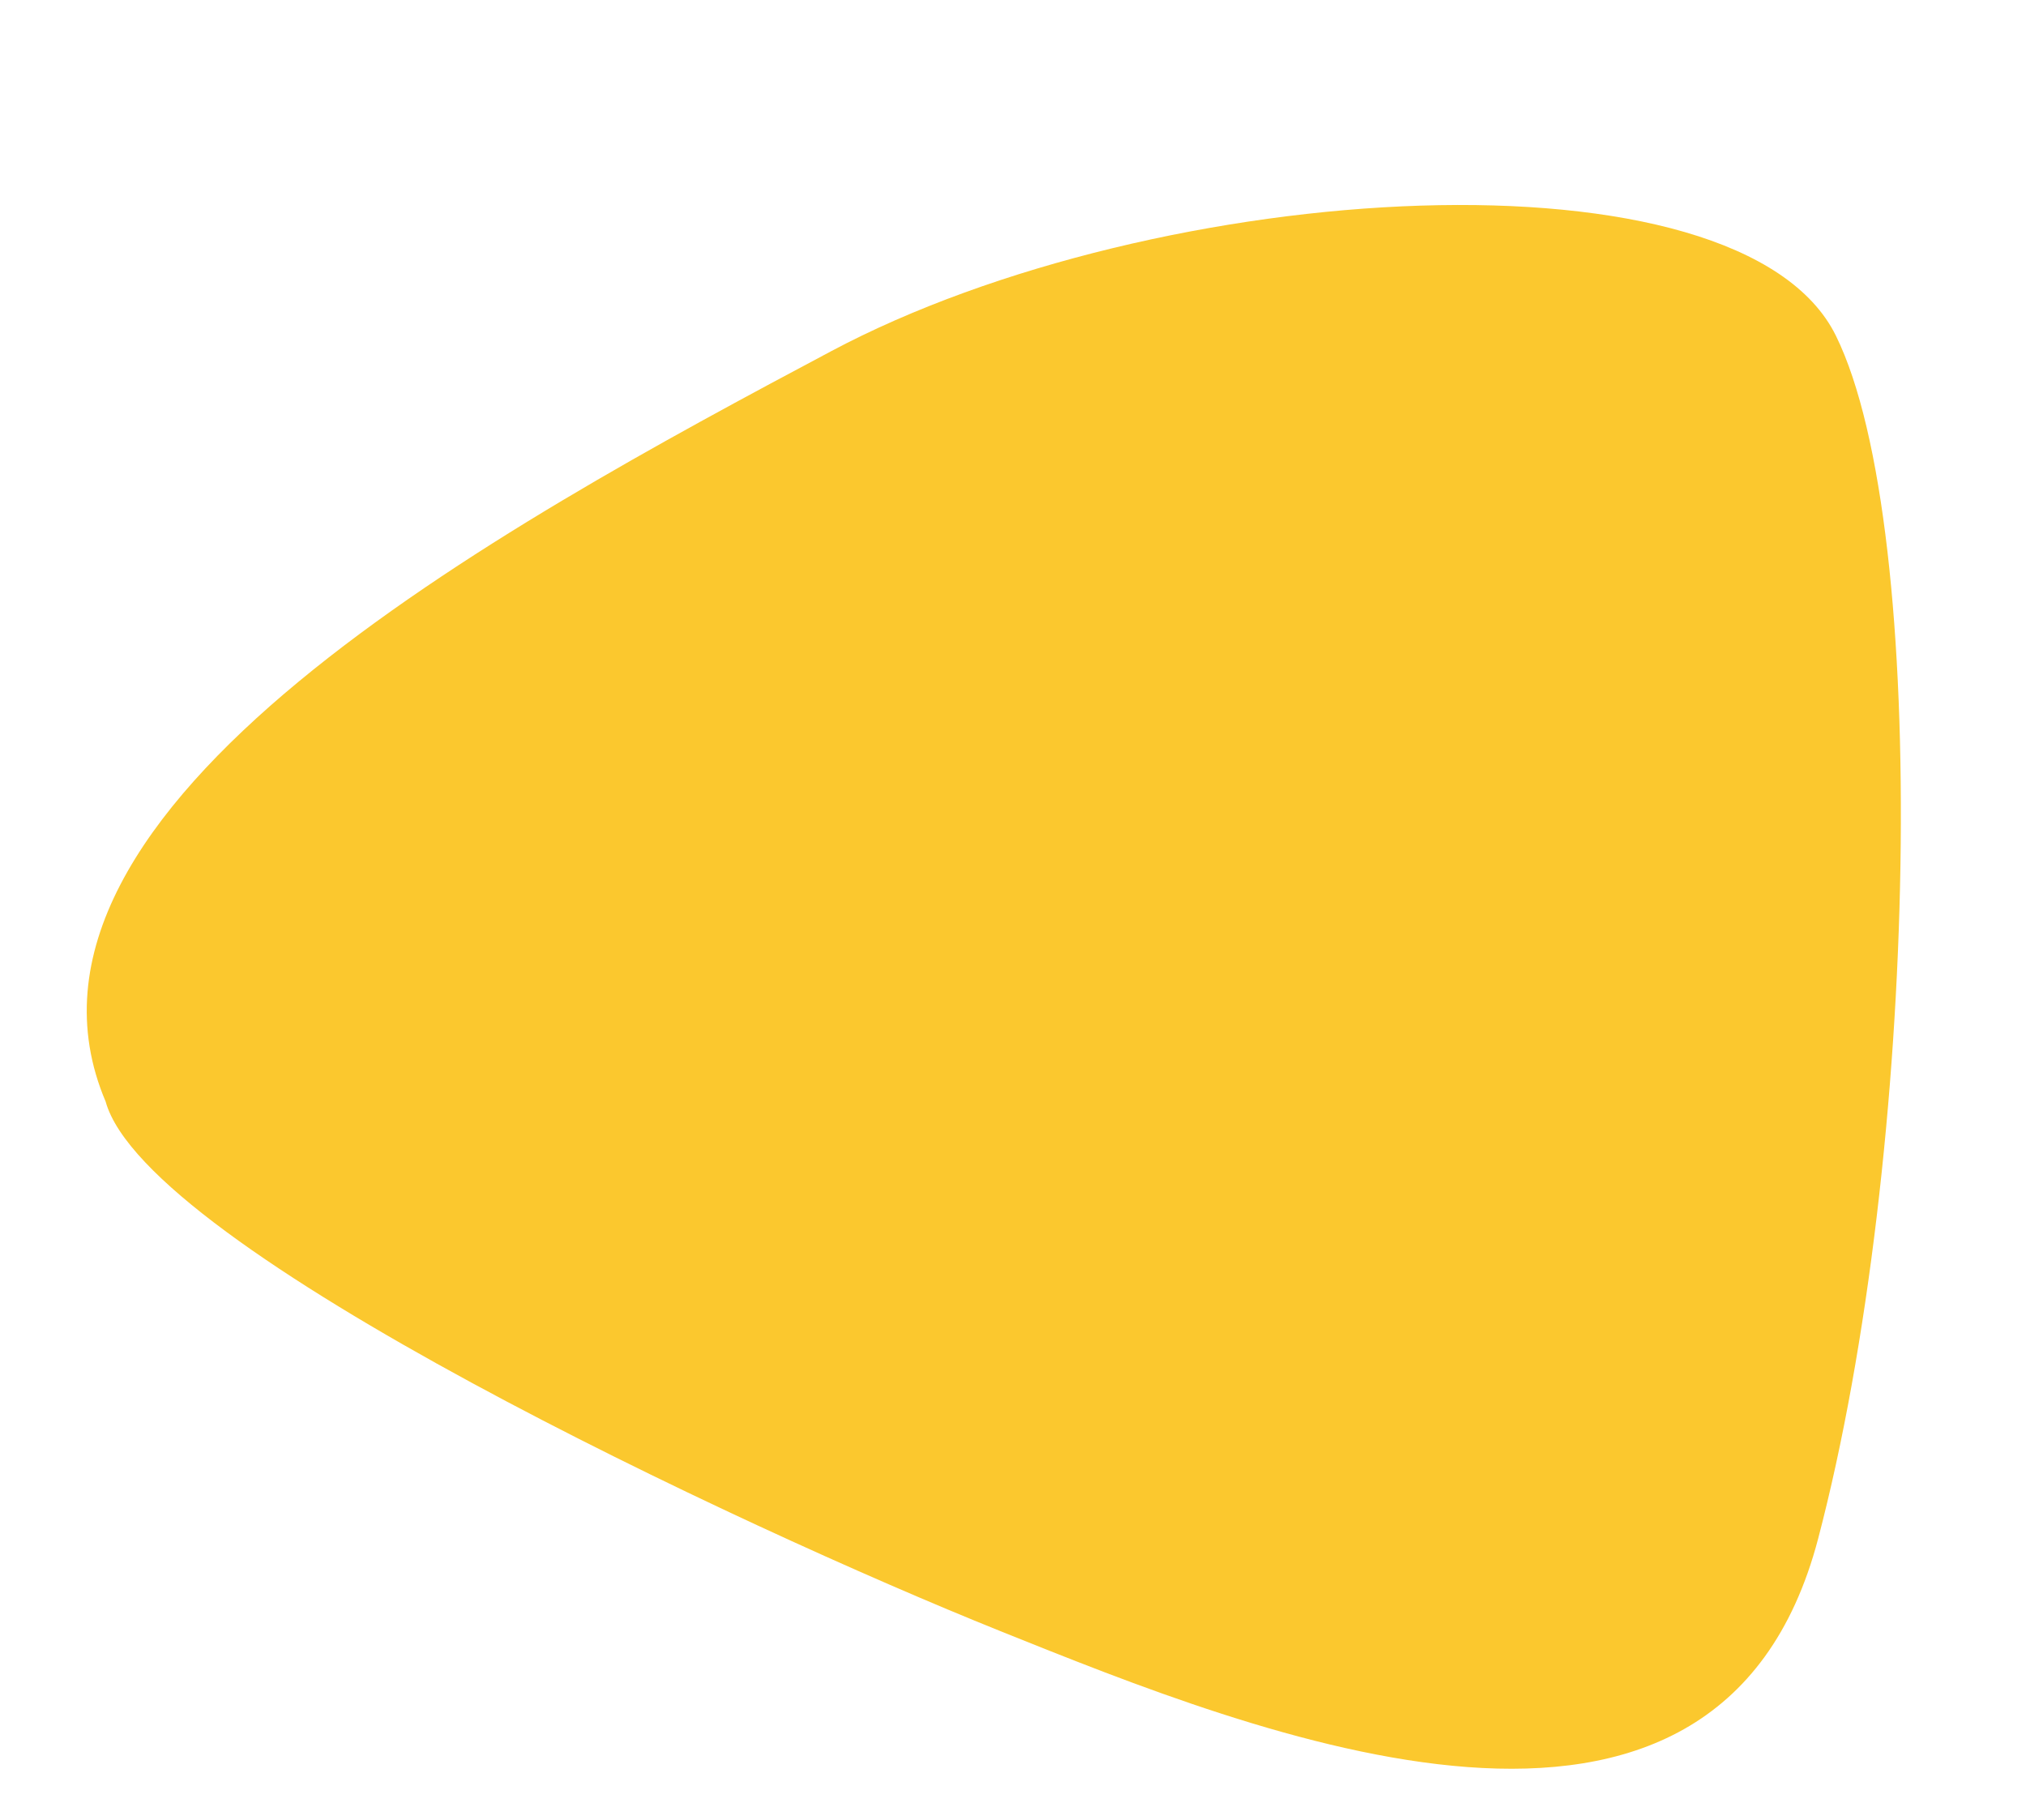 <?xml version="1.0" encoding="UTF-8"?>
<svg xmlns="http://www.w3.org/2000/svg" xmlns:xlink="http://www.w3.org/1999/xlink" width="1162.272" height="1044.021" viewBox="0 0 1162.272 1044.021">
  <defs>
    <clipPath id="clip-path">
      <path id="Pfad_24" data-name="Pfad 24" d="M0,893.057H1035.314V0H0Z" fill="#FBC82E"></path>
    </clipPath>
  </defs>
  <g id="Gruppe_271" data-name="Gruppe 271" transform="matrix(0.988, 0.156, -0.156, 0.988, 139.705, 0)" style="mix-blend-mode: multiply;isolation: isolate">
    <g id="Gruppe_23" data-name="Gruppe 23" transform="translate(0 0)" clip-path="url(#clip-path)">
      <g id="Gruppe_22" data-name="Gruppe 22" transform="translate(0.001 -0.005)">
        <path id="Pfad_20" data-name="Pfad 20" d="M1029.7,730.934c22.718-225.9-26.3-582.054-97.527-683.125C860.937-53.278,534.19,18.43,364.235,146.489S-76.589,481.128,20.427,636.456c36.186,79.718,398.824,184.361,553.826,219.893S1006.983,956.839,1029.7,730.934" transform="translate(0 0)" fill="#FBC82E"></path>
      </g>
    </g>
  </g>
</svg>
